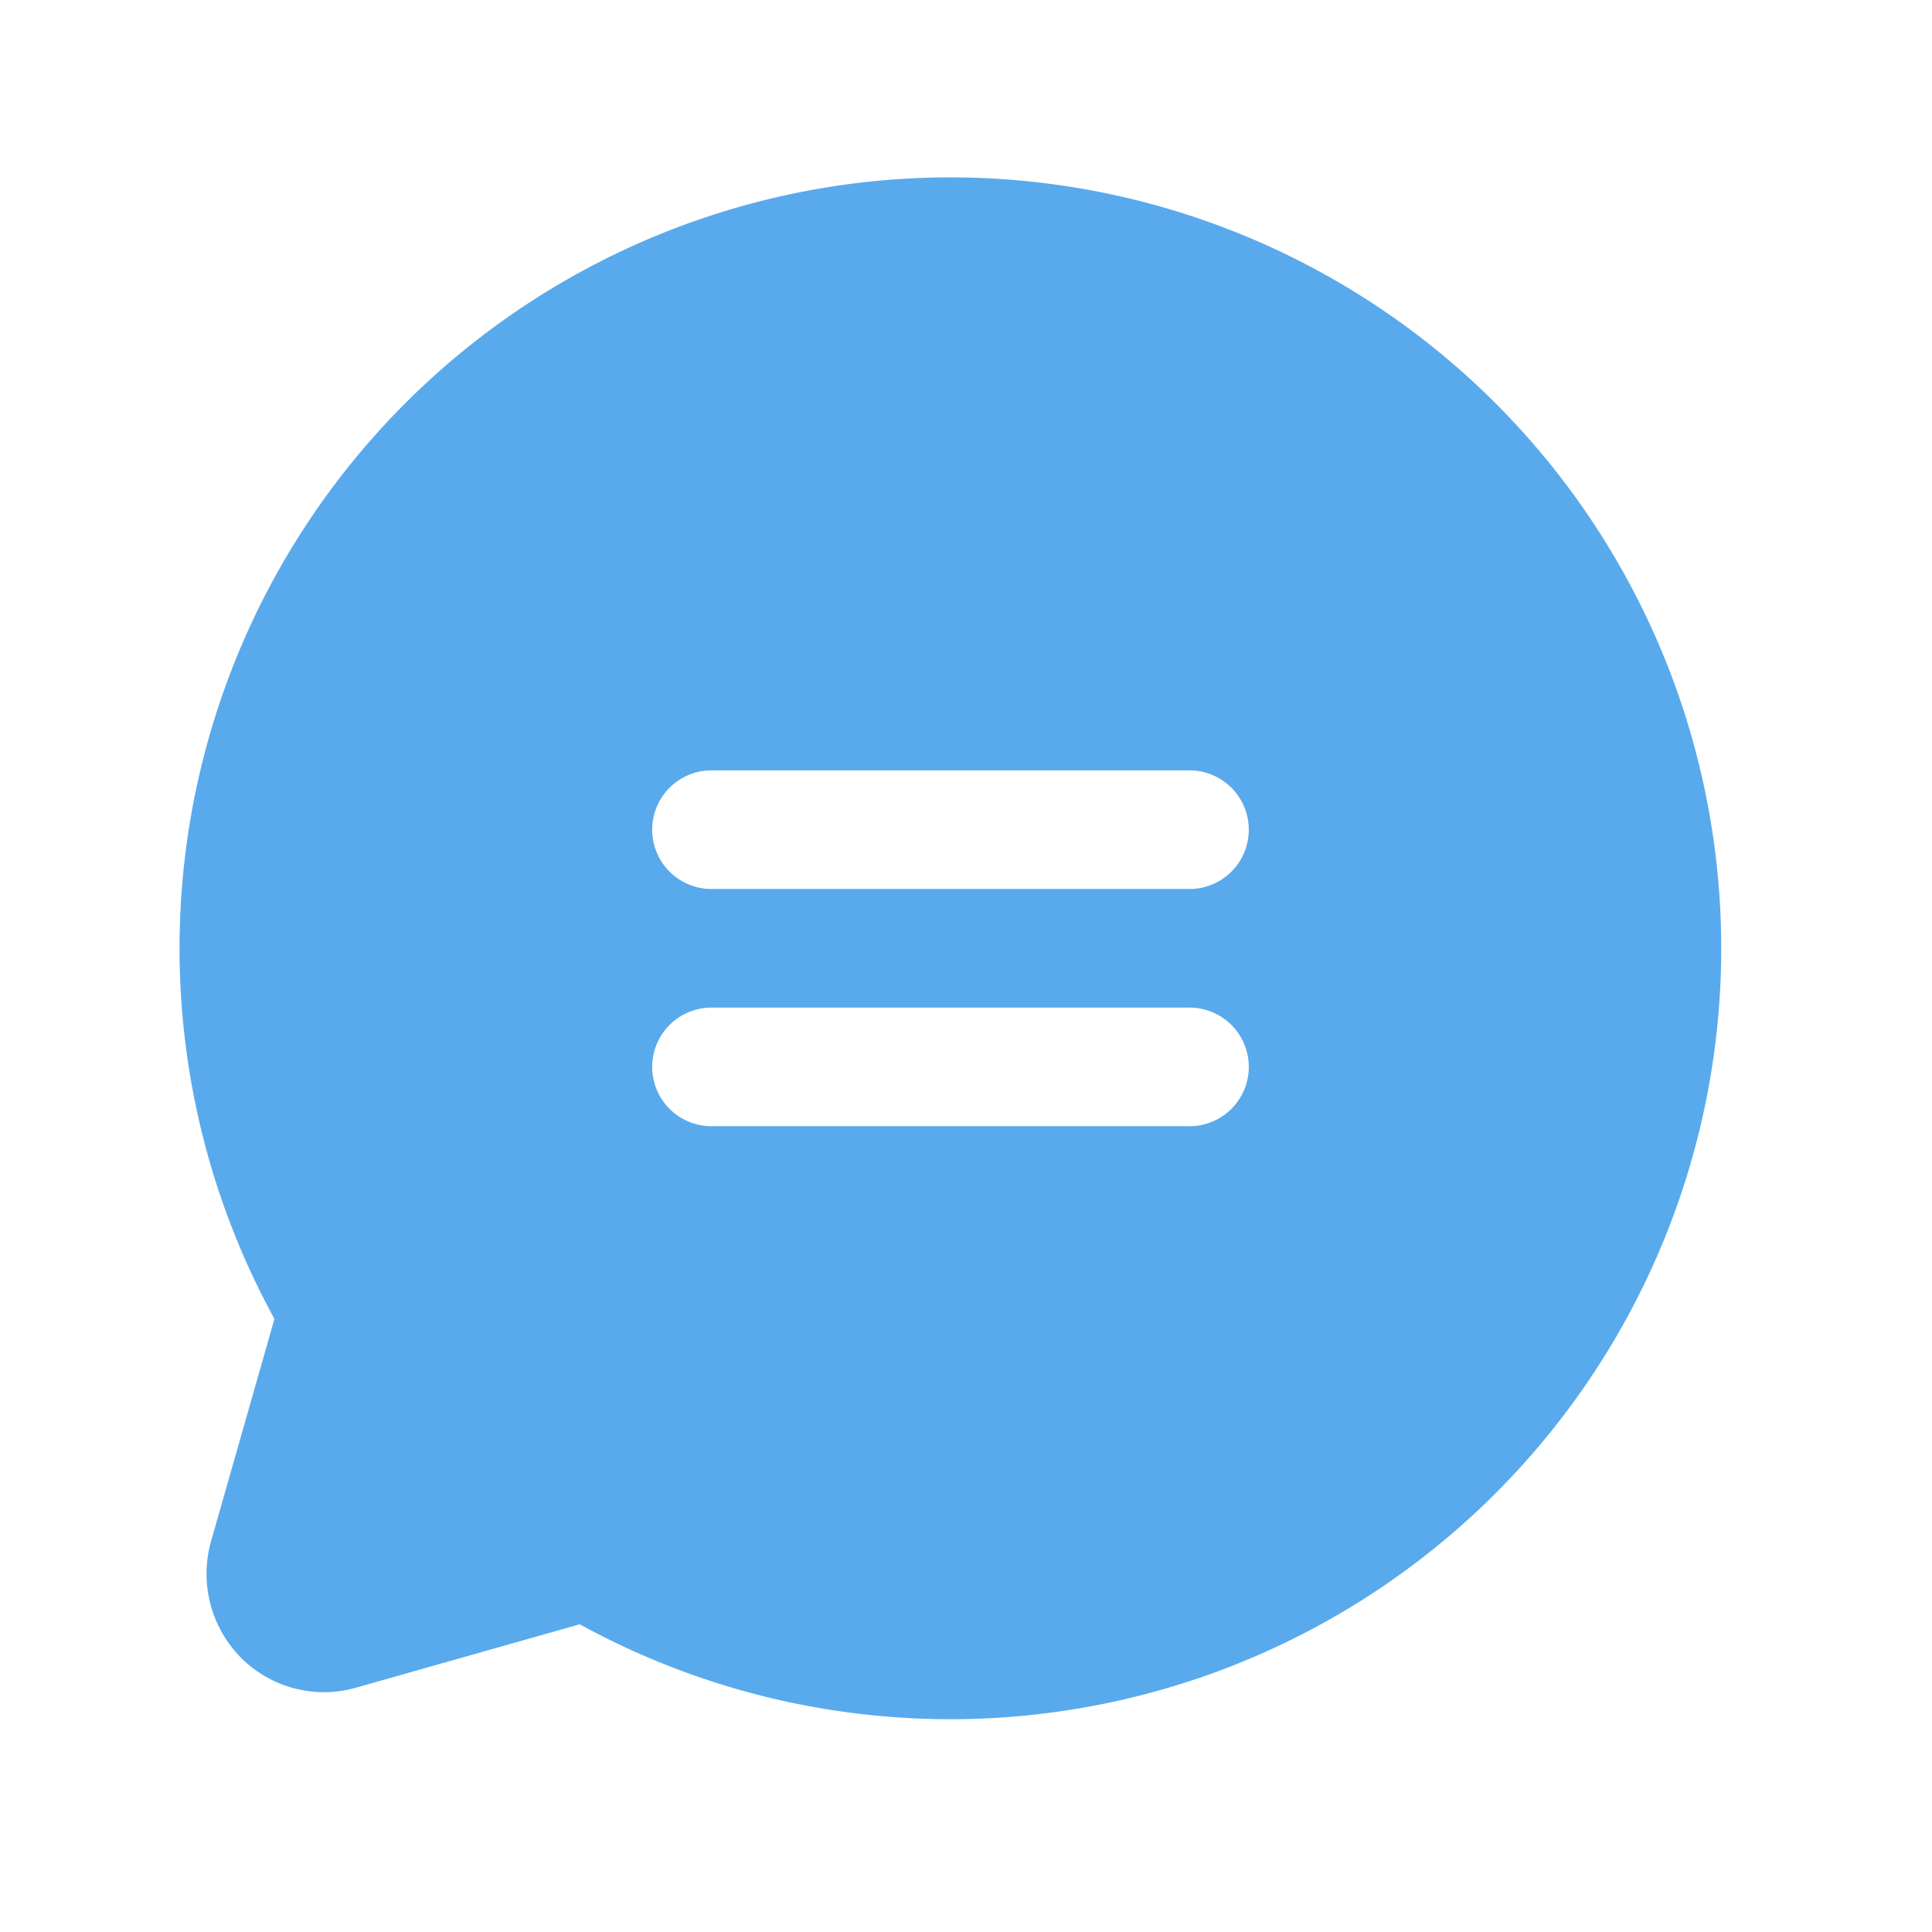 <svg id="message_icon_blue_FAB" xmlns="http://www.w3.org/2000/svg" width="37" height="37" viewBox="0 0 37 37">
    <rect id="Rechteck_2792" data-name="Rechteck 2792" width="37" height="37" fill="none"/>
    <path id="Pfad_1436" data-name="Pfad 1436"
          d="M38.756,24A14.764,14.764,0,0,0,25.81,45.861L24.6,50.106a2.286,2.286,0,0,0,.568,2.243,2.243,2.243,0,0,0,2.229.568l4.259-1.207A14.764,14.764,0,1,0,38.756,24ZM43.3,42.171H34.214a1.136,1.136,0,1,1,0-2.271H43.3a1.136,1.136,0,1,1,0,2.271Zm0-4.543H34.214a1.136,1.136,0,1,1,0-2.271H43.3a1.136,1.136,0,1,1,0,2.271Z"
          transform="translate(-20.554 -20.603)" fill="#59aaec"/>
</svg>
